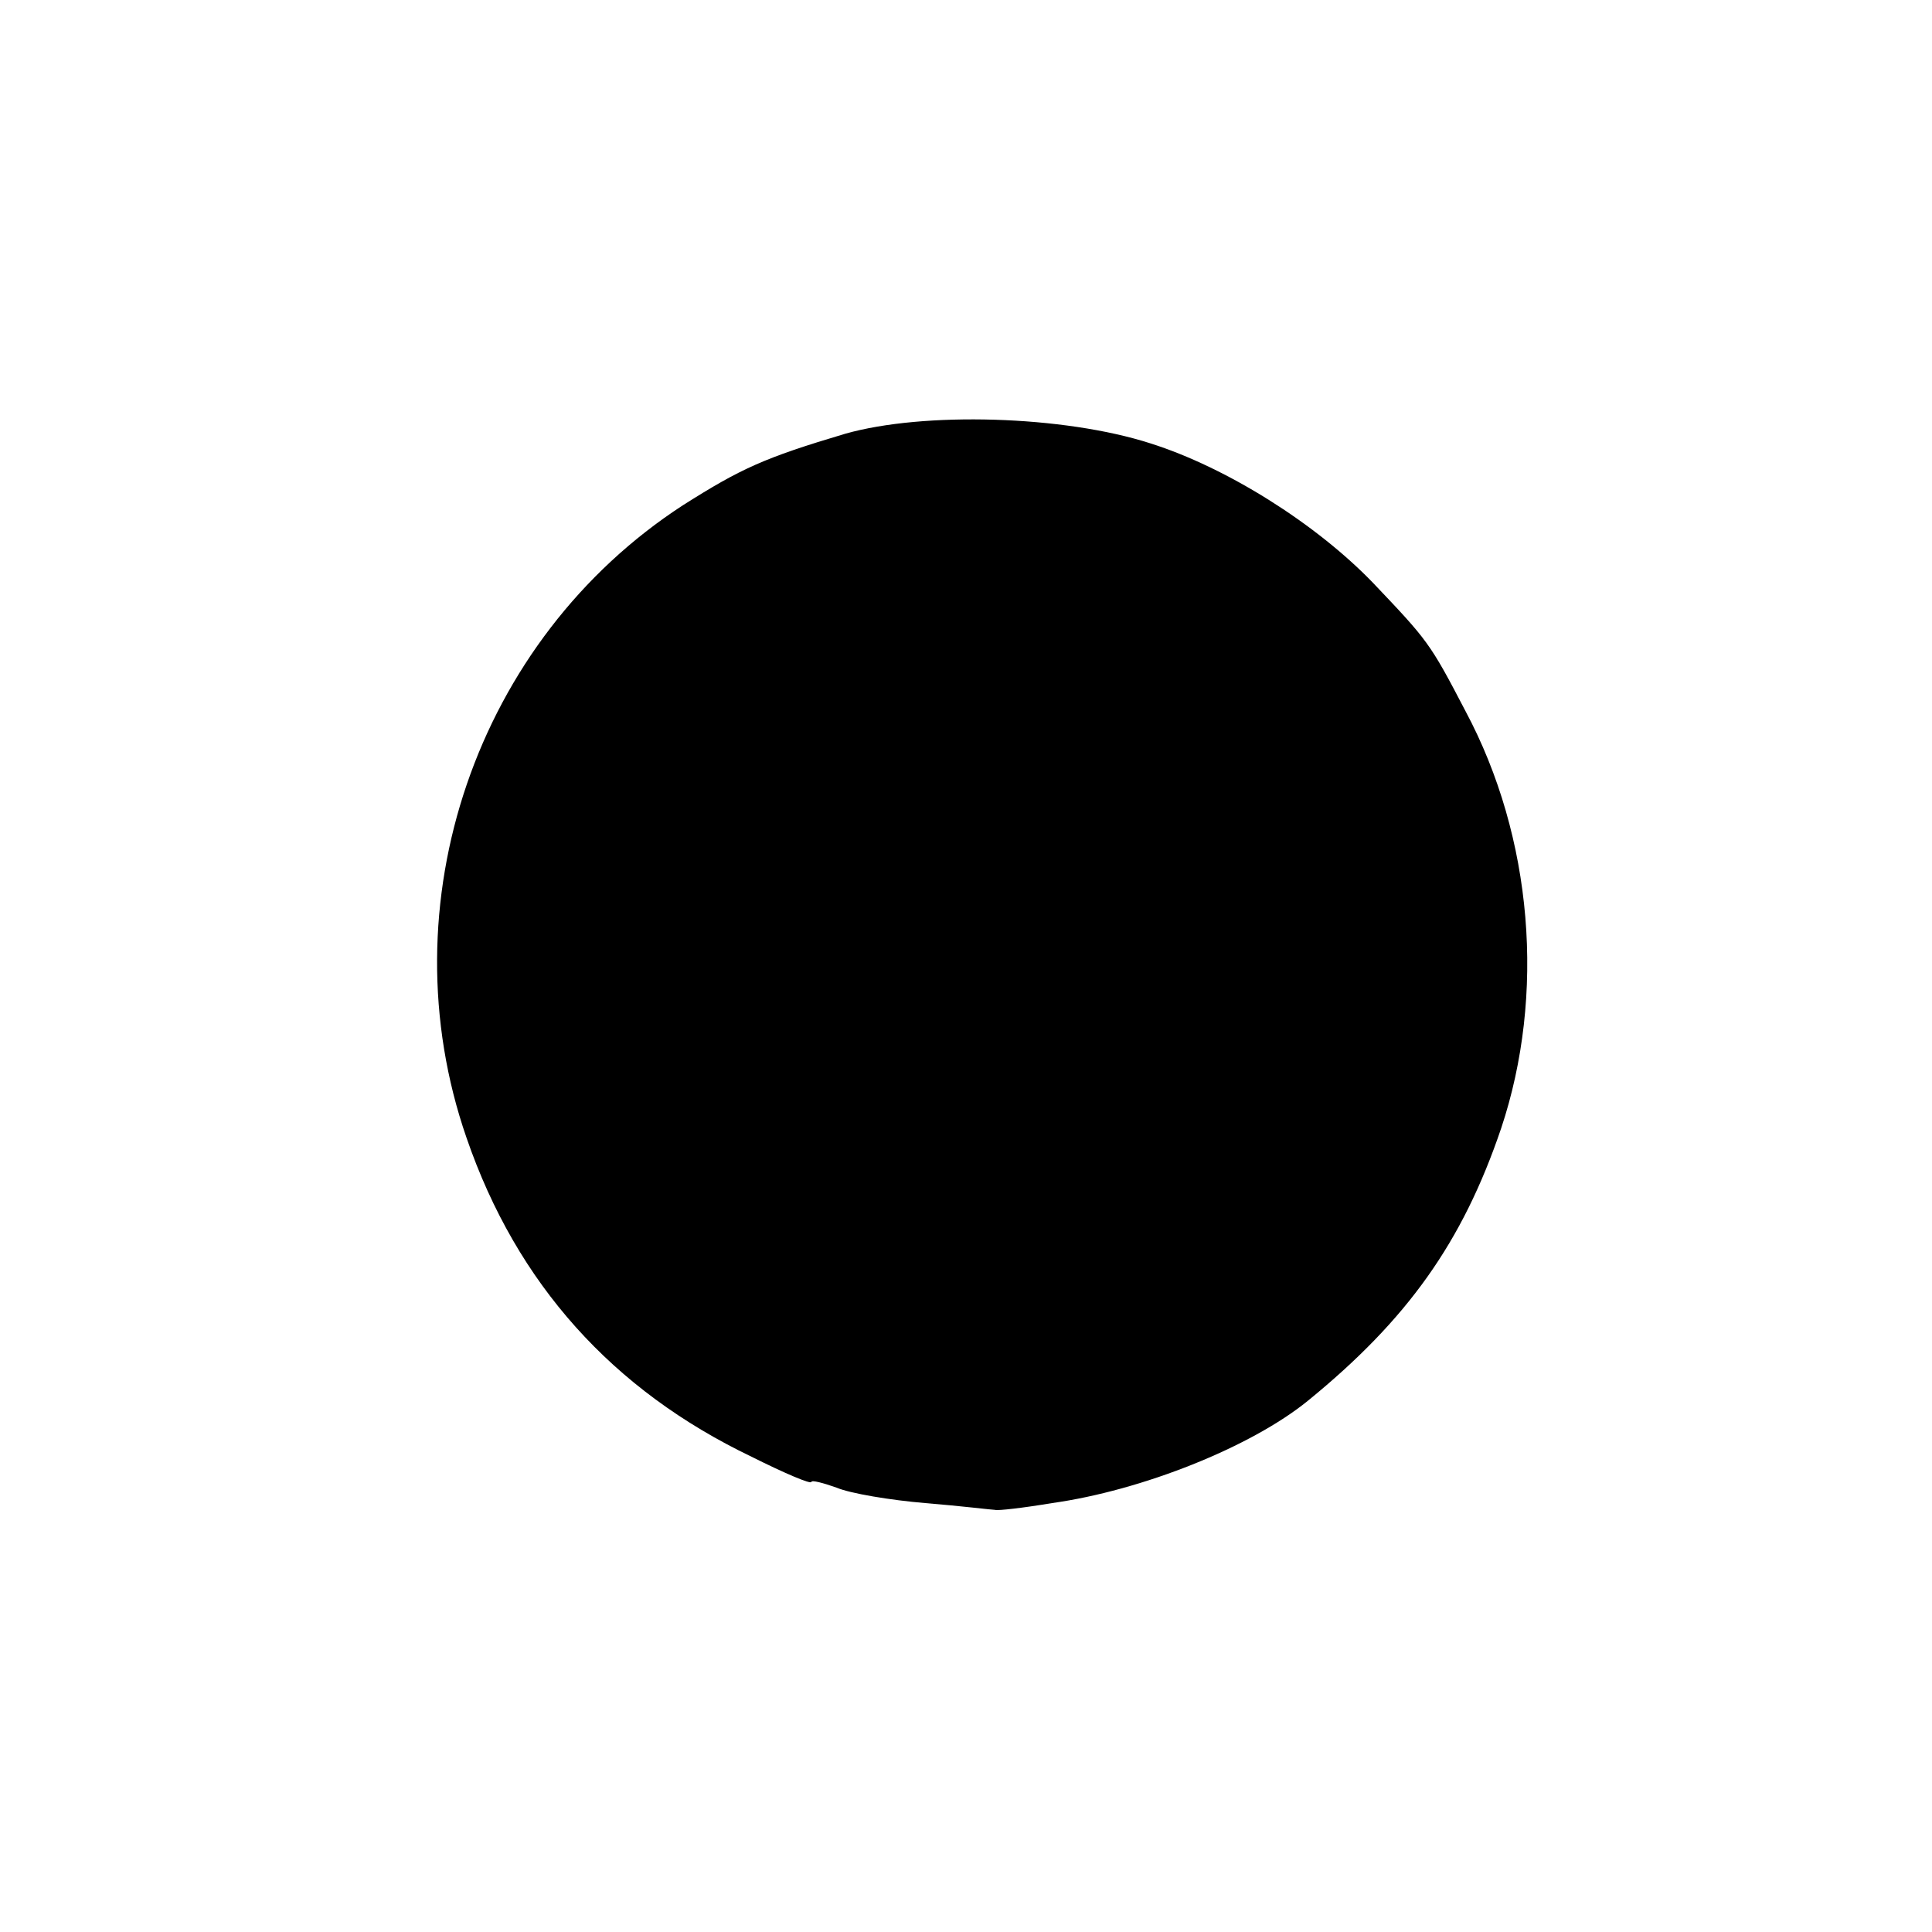 <?xml version="1.0" standalone="no"?>
<!DOCTYPE svg PUBLIC "-//W3C//DTD SVG 20010904//EN"
 "http://www.w3.org/TR/2001/REC-SVG-20010904/DTD/svg10.dtd">
<svg version="1.0" xmlns="http://www.w3.org/2000/svg"
 width="200pt" height="200pt" viewBox="0 0 200 200"
 preserveAspectRatio="xMidYMid meet">
<g transform="translate(0,200) scale(0.1,-0.1)"
fill="#000000" stroke="none">
<path d="M875 1551 c-84 -25 -108 -36 -168 -74 -214 -139 -308 -413 -224 -655
52 -151 151 -261 295 -330 34 -17 62 -29 62 -26 0 2 12 -1 26 -6 14 -6 56 -13
92 -16 37 -3 69 -7 72 -7 3 -1 29 2 59 7 93 13 206 58 265 106 103 84 160 164
200 282 46 138 33 301 -37 432 -37 71 -39 73 -96 133 -59 61 -151 119 -230
144 -90 29 -235 33 -316 10z"/>
</g>
</svg>
